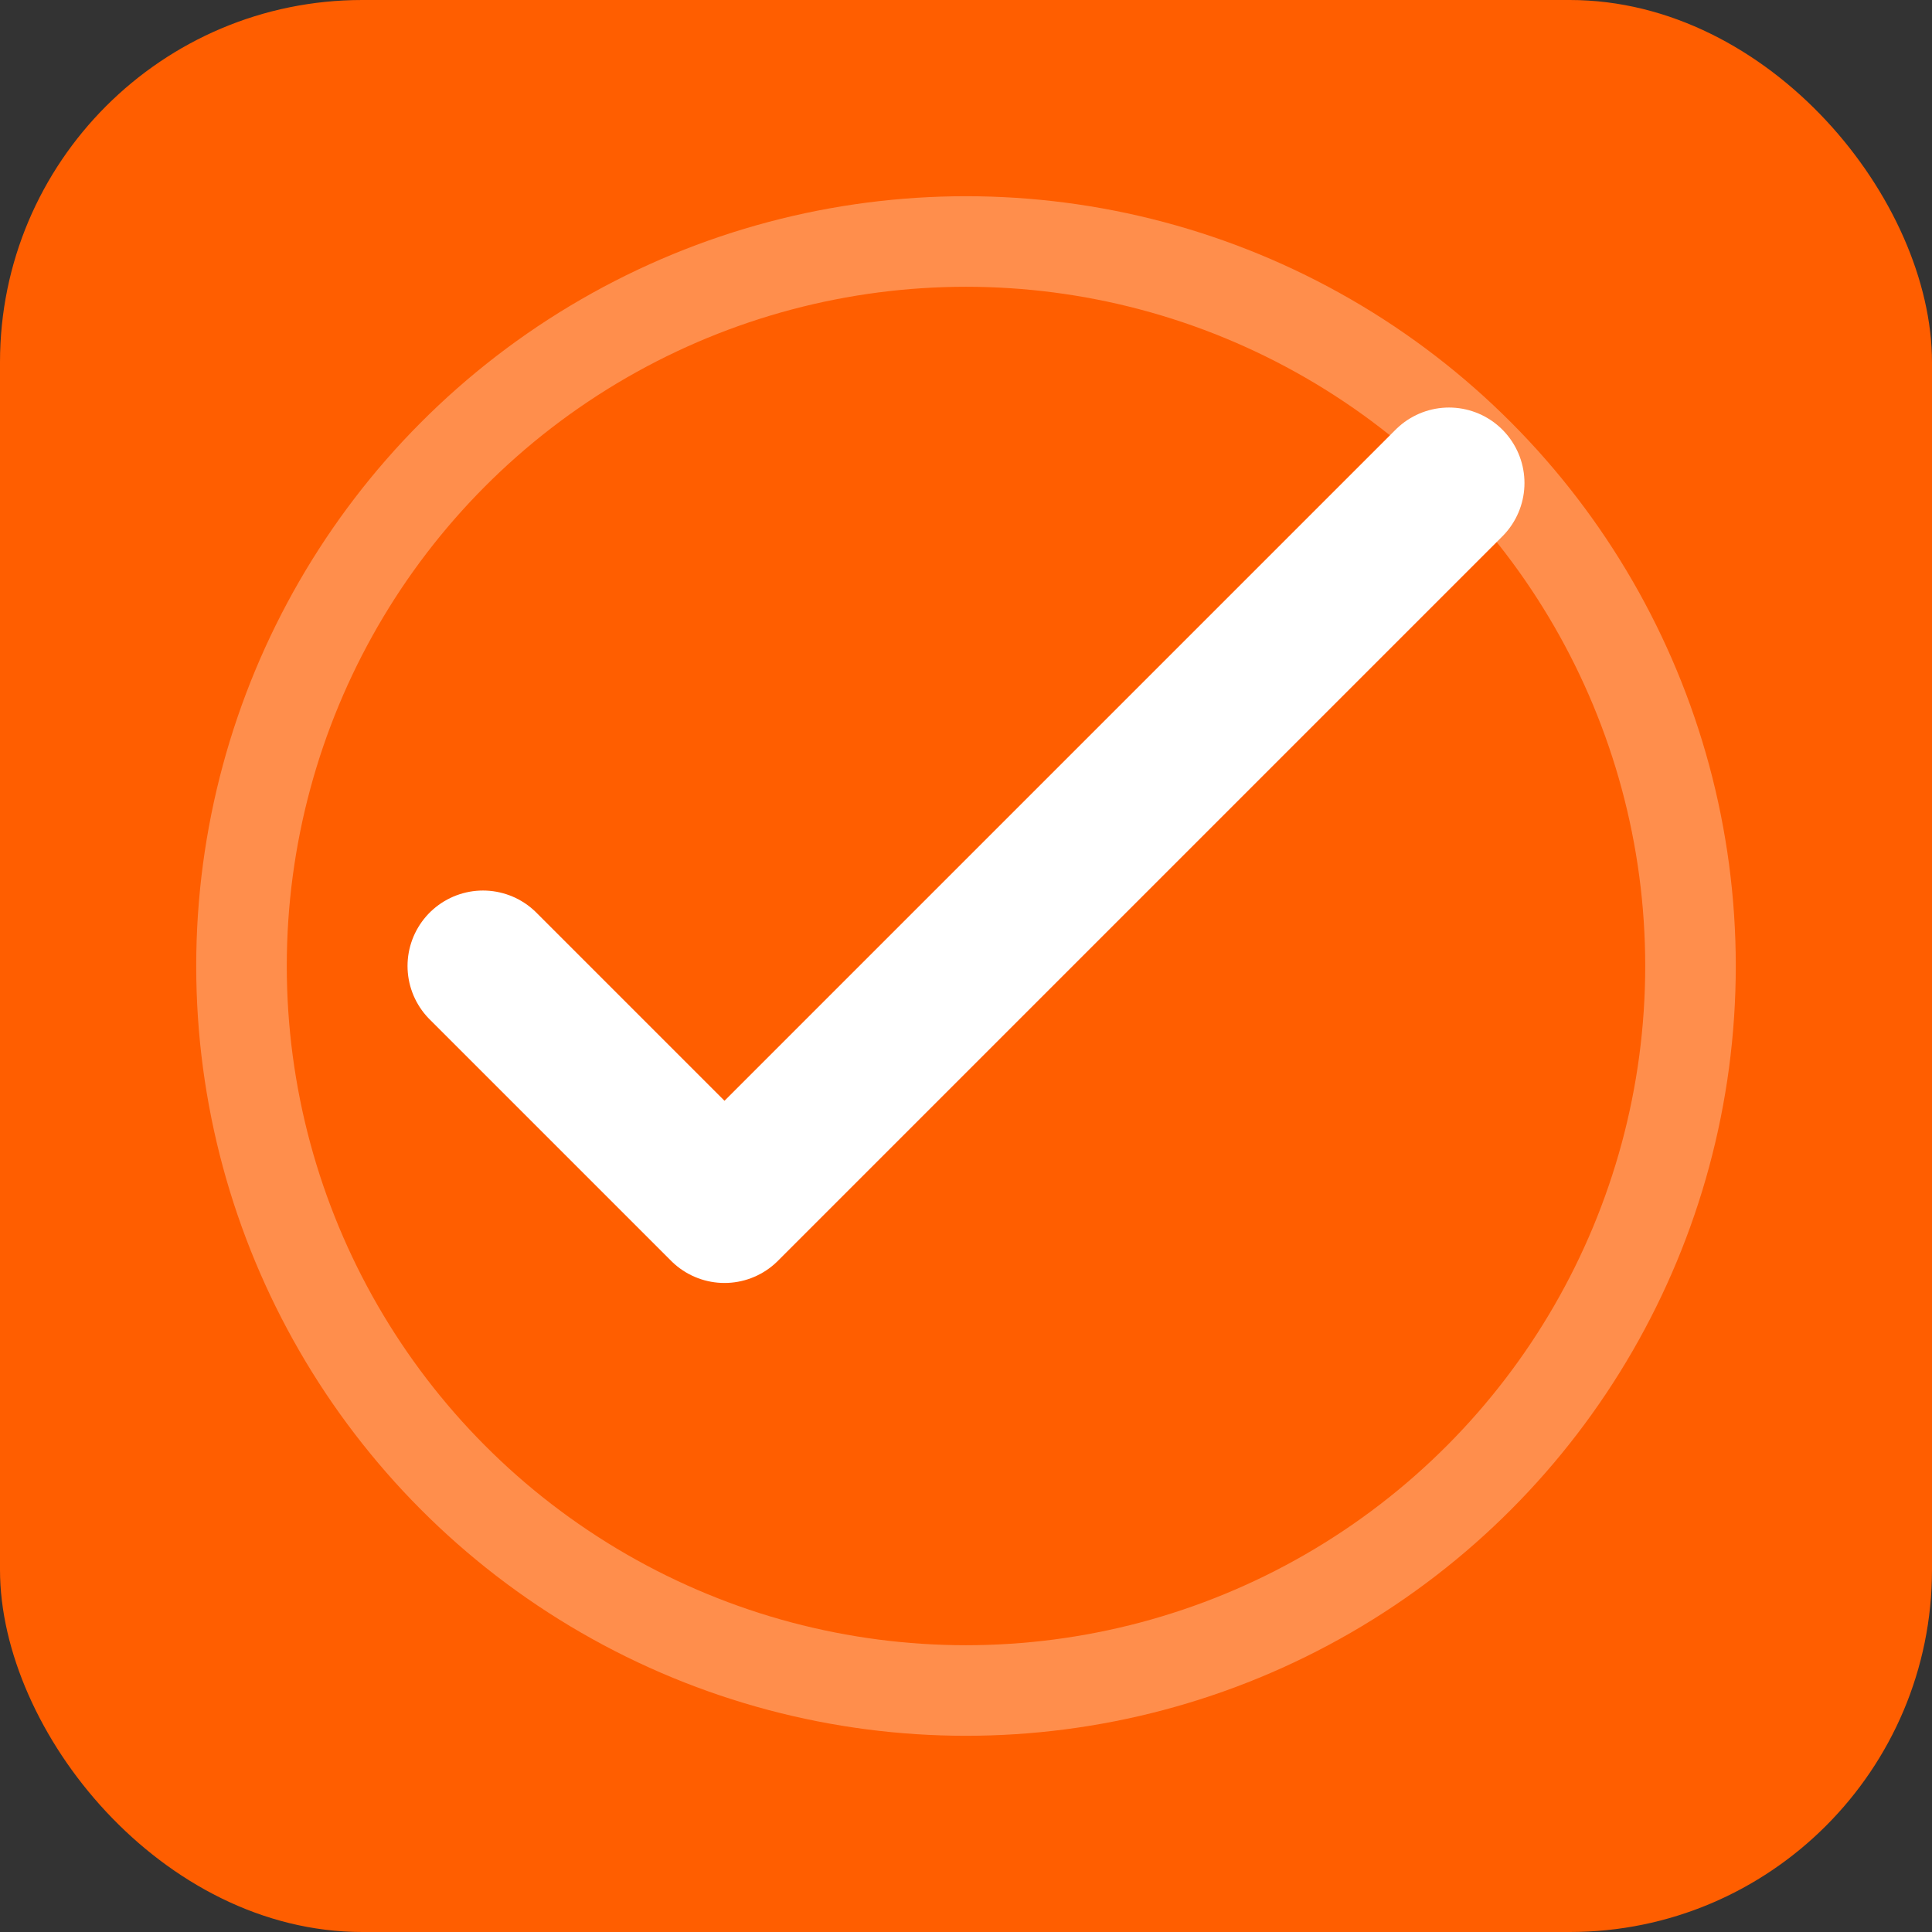 <svg width="32" height="32" viewBox="0 0 32 32" fill="none" xmlns="http://www.w3.org/2000/svg">
  <rect x="0" y="0" width="32" height="32" fill="#333333" stroke="none"/>
  <rect width="32" height="32" rx="6" fill="#ff5e00"/>
  <path d="M8 16L12 20L24 8" stroke="white" stroke-width="2.5" stroke-linecap="round" stroke-linejoin="round"/>
  <circle cx="16" cy="16" r="12" stroke="white" stroke-width="1.5" fill="none" opacity="0.3"/>
</svg>
